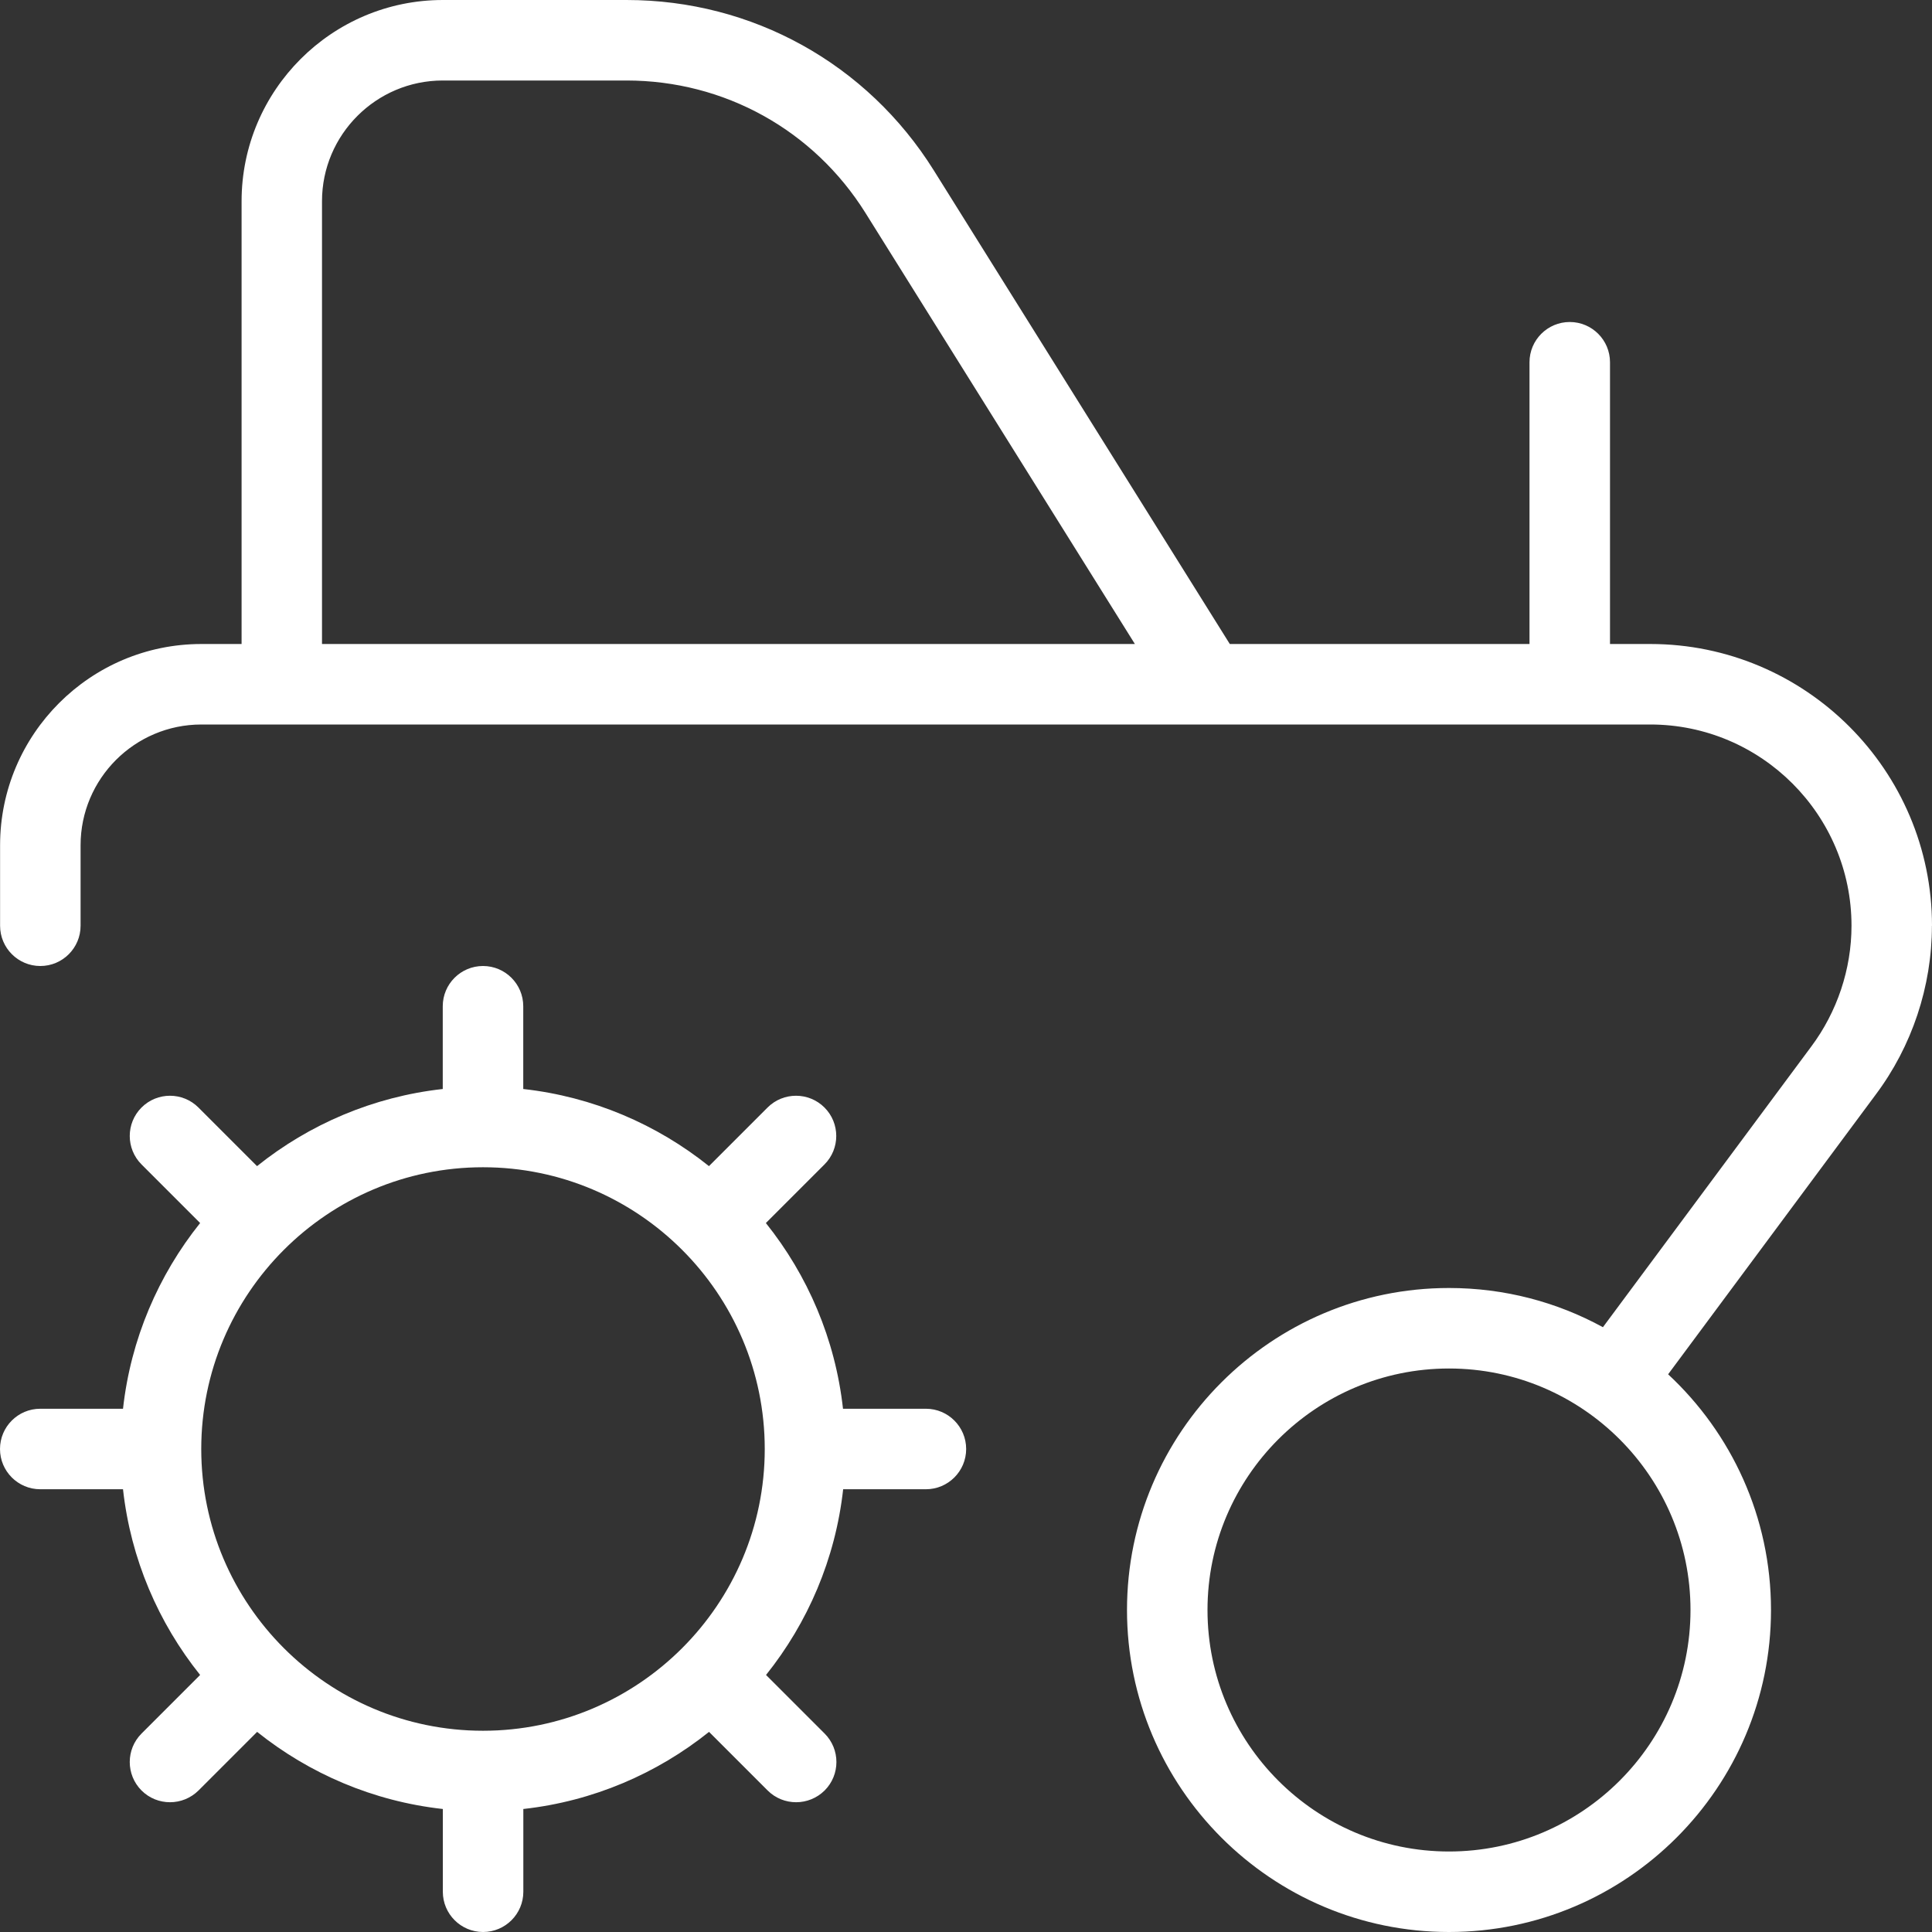 <?xml version="1.0" encoding="UTF-8"?> <svg xmlns="http://www.w3.org/2000/svg" xmlns:xlink="http://www.w3.org/1999/xlink" xmlns:svgjs="http://svgjs.dev/svgjs" id="Layer_1" data-name="Layer 1" width="300" height="300" viewBox="0 0 24 24" version="1.1"><rect x="0" y="0" width="24" height="24" fill="#333333" stroke="none"/><g width="100%" height="100%" transform="matrix(1,0,0,1,0,0)"><path d="M24,11.5c0-1.93-1.57-3.5-3.5-3.5h-.5v-3.5c0-.276-.224-.5-.5-.5s-.5,.224-.5,.5v3.5h-3.723l-3.678-5.885c-.828-1.324-2.254-2.115-3.815-2.115h-2.283c-1.378,0-2.5,1.122-2.5,2.5v5.5h-.5c-1.378,0-2.5,1.122-2.5,2.5v1c0,.276,.224,.5,.5,.5s.5-.224,.5-.5v-1c0-.827,.673-1.5,1.5-1.5H20.5c1.378,0,2.5,1.122,2.5,2.5,0,.538-.178,1.07-.501,1.502l-2.587,3.485c-.568-.311-1.22-.487-1.912-.487-2.206,0-4,1.794-4,4s1.794,4,4,4,4-1.794,4-4c0-1.155-.492-2.197-1.278-2.928l2.577-3.472c.452-.602,.7-1.347,.7-2.1ZM4,2.5c0-.827,.673-1.5,1.5-1.5h2.283c1.214,0,2.324,.615,2.968,1.645l3.347,5.355H4V2.5ZM21,20c0,1.654-1.346,3-3,3s-3-1.346-3-3,1.346-3,3-3,3,1.346,3,3Zm-9.5-2.5h-1.028c-.096-.867-.44-1.66-.958-2.307l.728-.728c.195-.195,.195-.512,0-.707s-.512-.195-.707,0l-.728,.728c-.647-.518-1.441-.862-2.307-.958v-1.028c0-.276-.224-.5-.5-.5s-.5,.224-.5,.5v1.028c-.867,.096-1.66,.44-2.307,.958l-.728-.728c-.195-.195-.512-.195-.707,0s-.195,.512,0,.707l.728,.728c-.518,.647-.862,1.441-.958,2.307H.5c-.276,0-.5,.224-.5,.5s.224,.5,.5,.5H1.528c.096,.867,.44,1.66,.958,2.307l-.728,.728c-.195,.195-.195,.512,0,.707,.098,.098,.226,.146,.354,.146s.256-.049,.354-.146l.728-.728c.647,.518,1.441,.862,2.307,.958v1.028c0,.276,.224,.5,.5,.5s.5-.224,.5-.5v-1.028c.867-.096,1.66-.44,2.307-.958l.728,.728c.098,.098,.226,.146,.354,.146s.256-.049,.354-.146c.195-.195,.195-.512,0-.707l-.728-.728c.518-.647,.862-1.441,.958-2.307h1.028c.276,0,.5-.224,.5-.5s-.224-.5-.5-.5Zm-5.5,4c-1.93,0-3.5-1.57-3.5-3.5s1.57-3.5,3.5-3.5,3.5,1.57,3.5,3.5-1.57,3.5-3.5,3.5Z" fill="#ffffff" fill-opacity="1" data-original-color="#000000ff" stroke="none" stroke-opacity="1"></path></g></svg> 